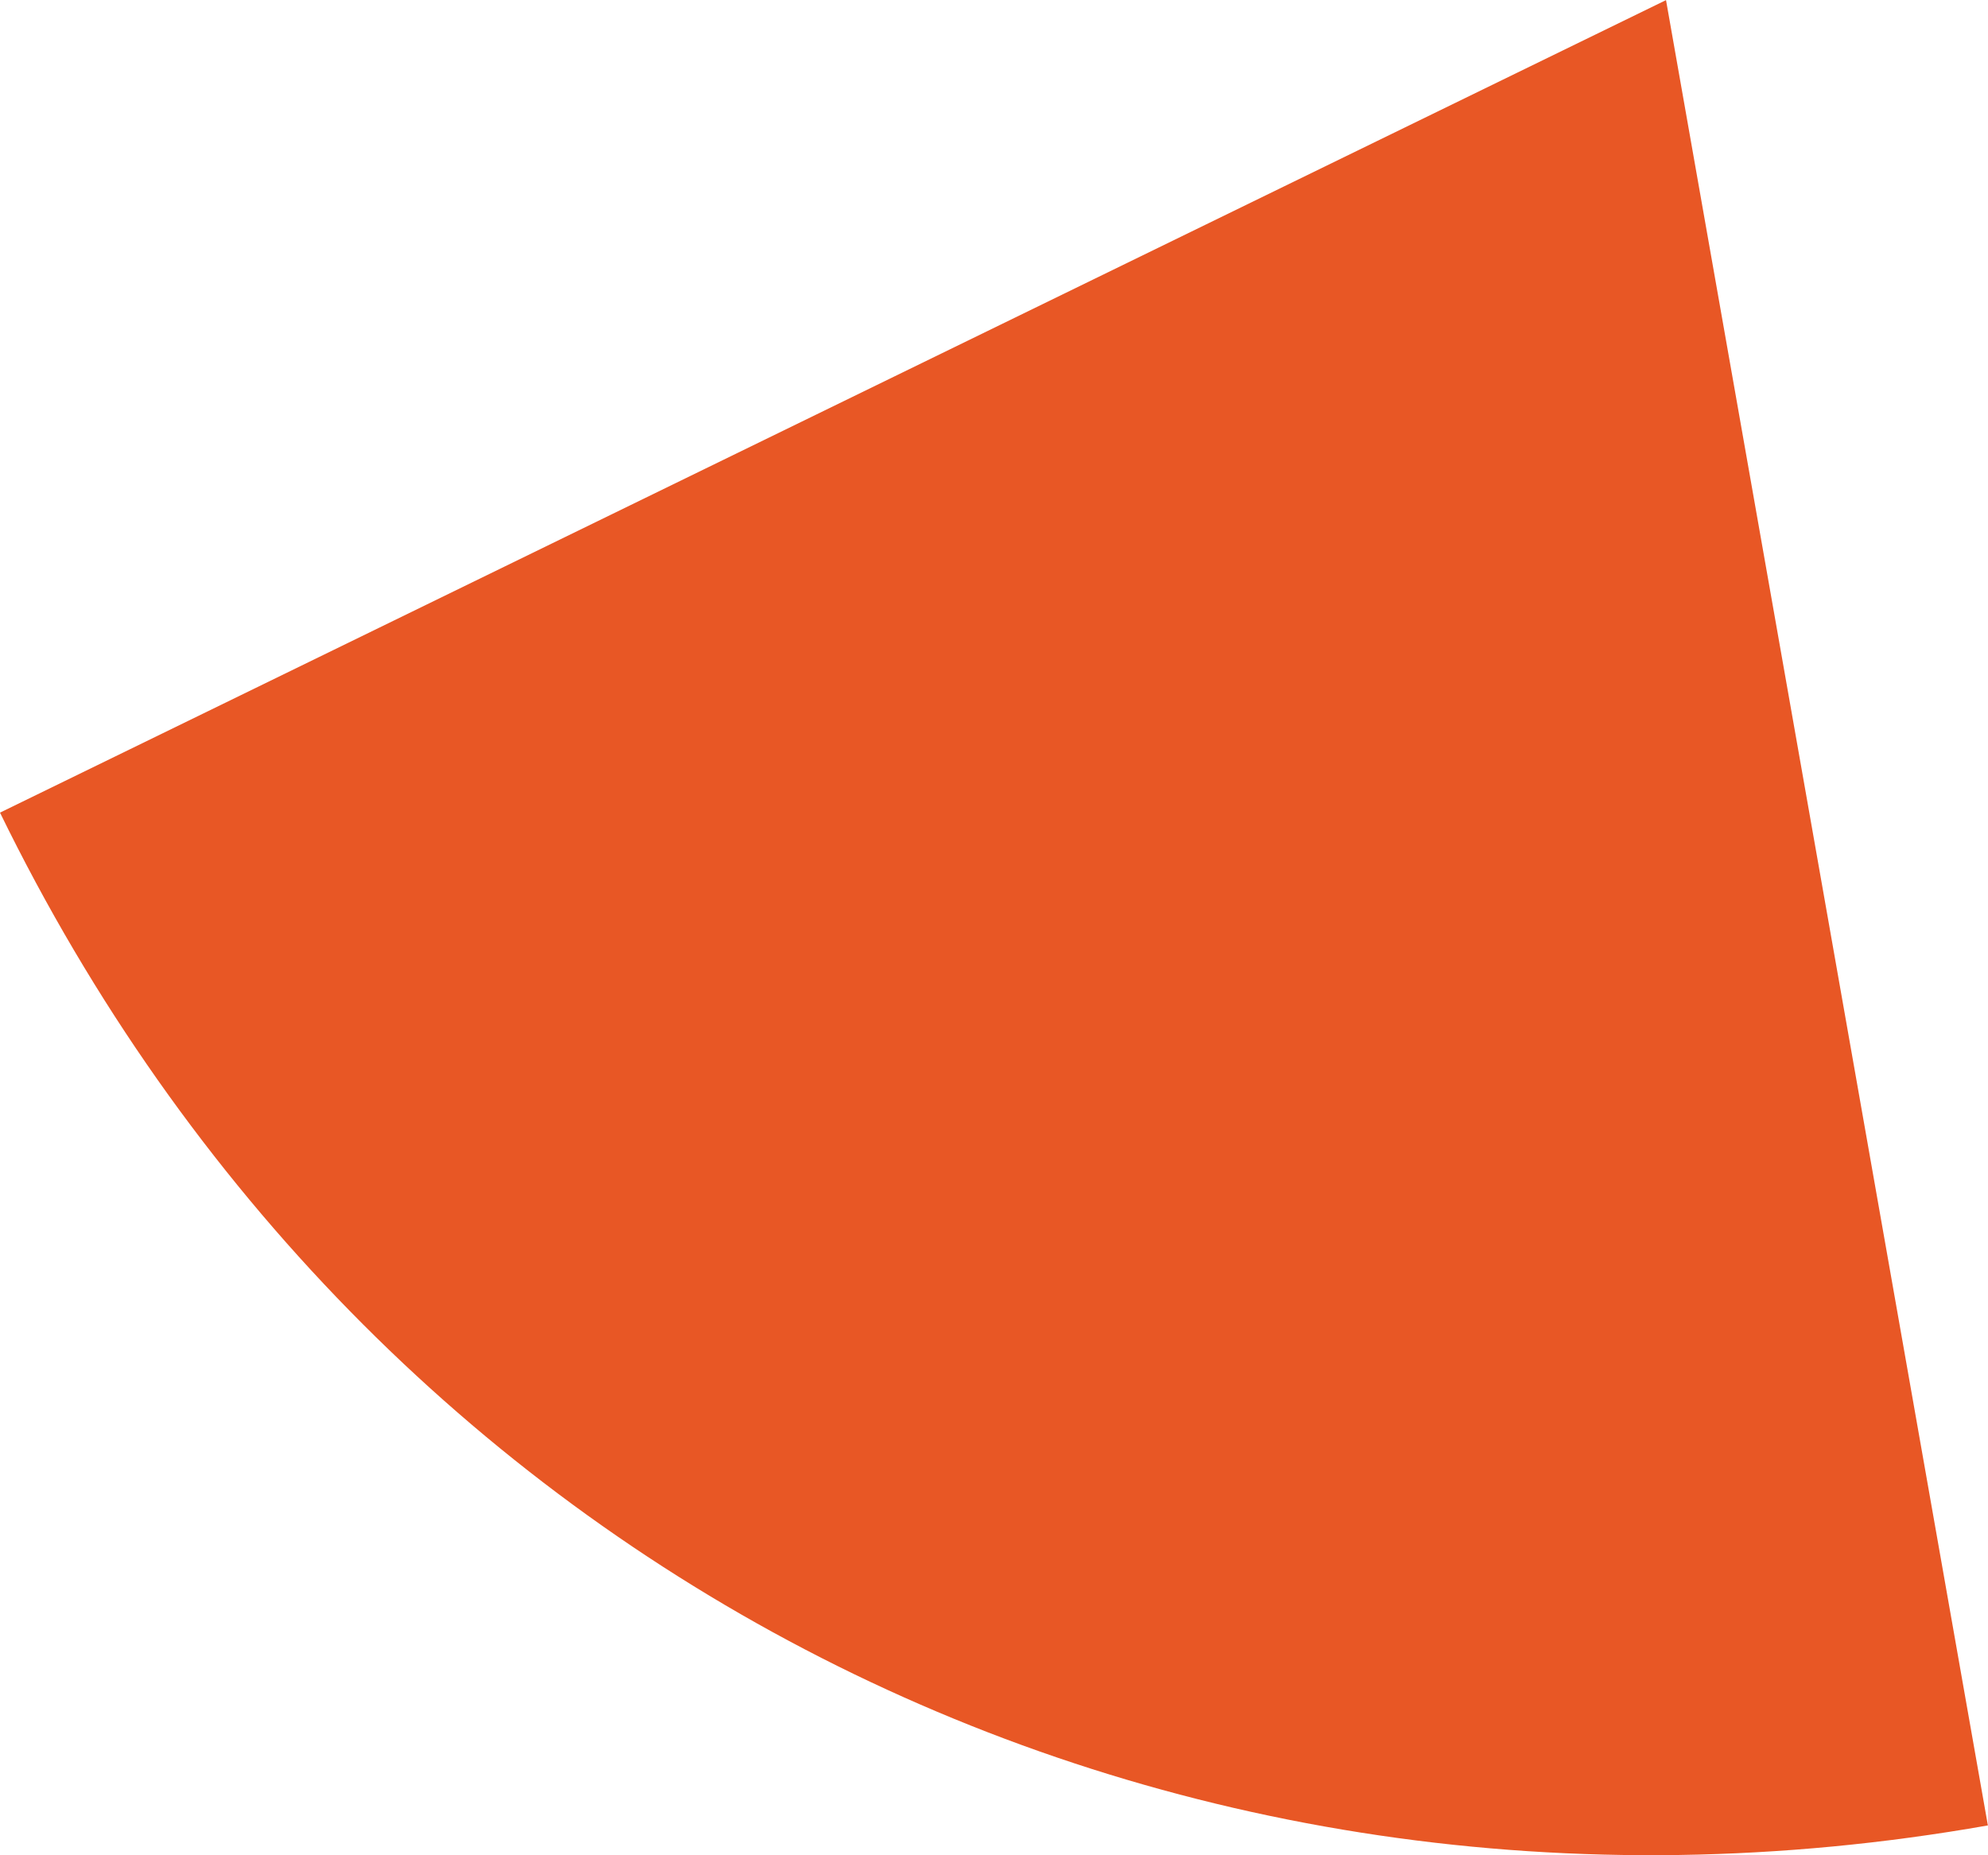 <?xml version="1.0" encoding="UTF-8"?><svg xmlns="http://www.w3.org/2000/svg" id="Layer_168bed31c91819" viewBox="0 0 165.16 154.13" aria-hidden="true" style="fill:url(#CerosGradient_idd912f12b5);" width="165px" height="154px"><defs><linearGradient class="cerosgradient" data-cerosgradient="true" id="CerosGradient_idd912f12b5" gradientUnits="userSpaceOnUse" x1="50%" y1="100%" x2="50%" y2="0%"><stop offset="0%" stop-color="#E85725"/><stop offset="100%" stop-color="#E85725"/></linearGradient><linearGradient/><style>.cls-1-68bed31c91819{fill:#939598;}</style></defs><path class="cls-1-68bed31c91819" d="M138.41,0l26.74,151.66C96.22,163.82,30.68,130.42,0,67.51L138.41,0Z" style="fill:url(#CerosGradient_idd912f12b5);"/></svg>